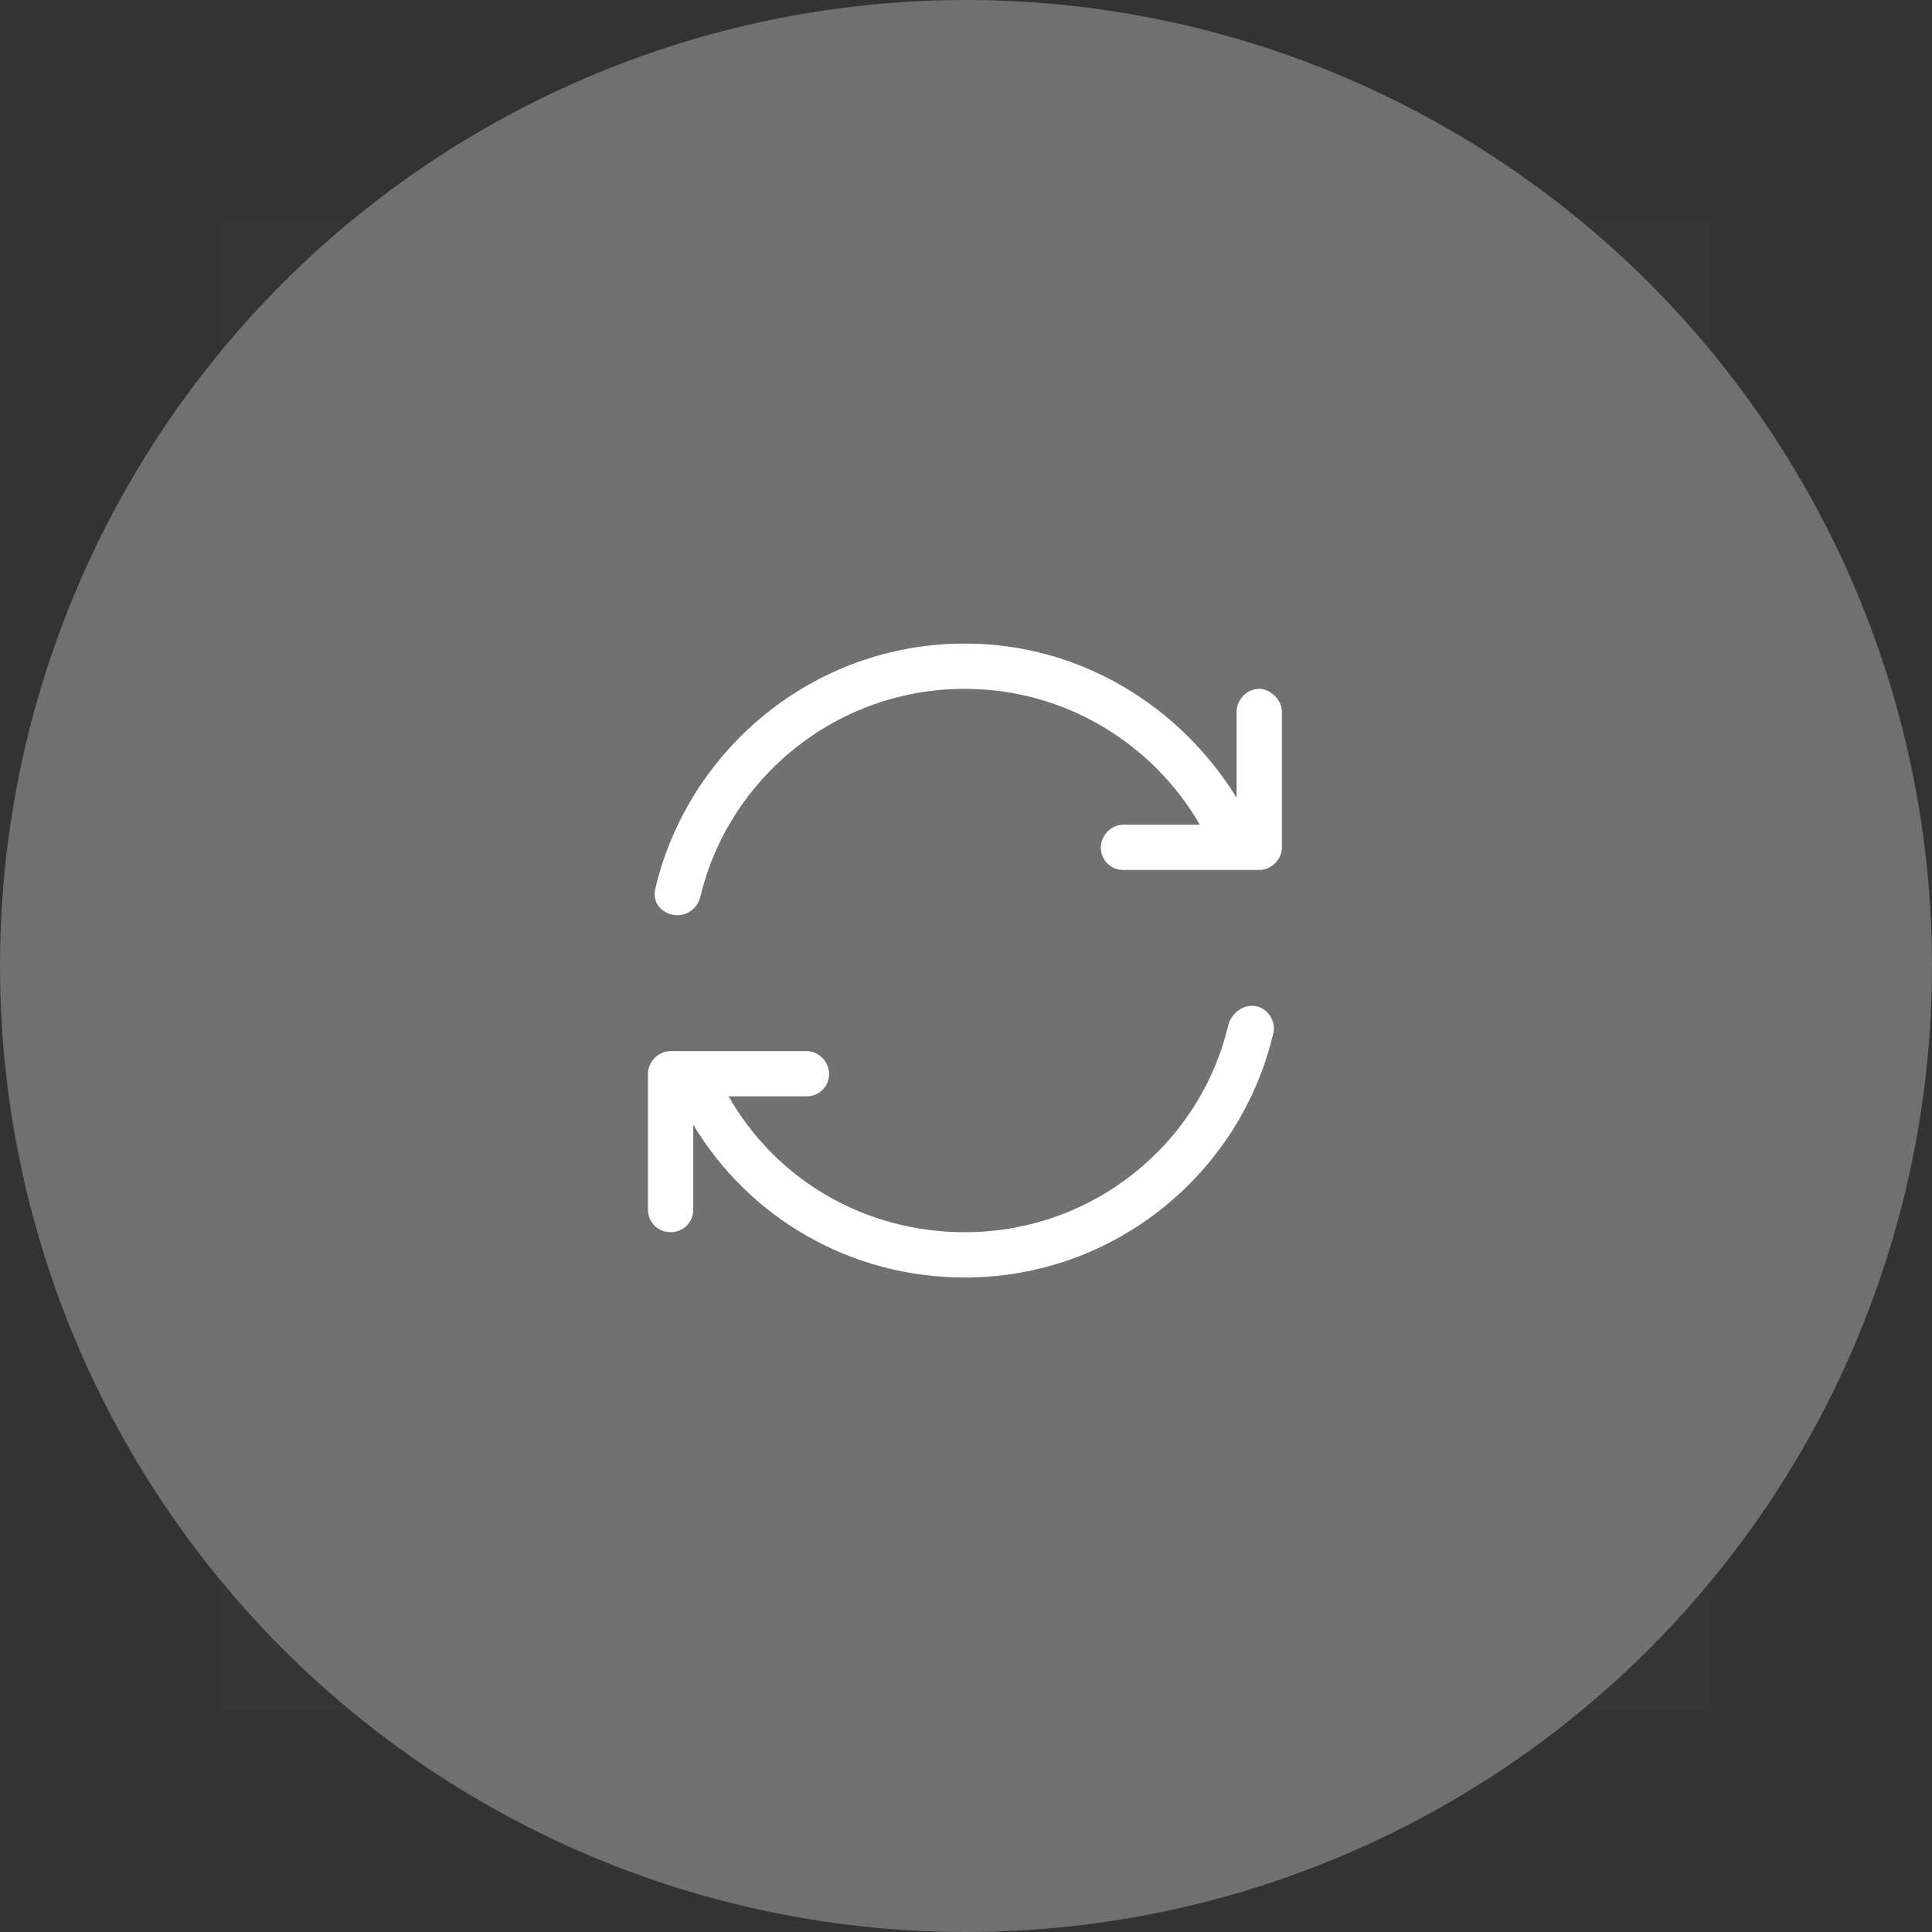 <svg width="200" height="200" viewBox="0 0 200 200" fill="none" xmlns="http://www.w3.org/2000/svg">
<rect x="0" y="0" width="200" height="200" fill="#333333" stroke="none"/>
<circle opacity="0.3" cx="100" cy="100" r="100" fill="white"/>
<rect x="22.891" y="22.892" width="154.217" height="154.217" fill="white" fill-opacity="0.01"/>
<path d="M72.498 92.841C72.205 94.013 71.18 94.746 70.154 94.746C68.689 94.746 67.518 93.574 67.811 92.109C71.18 77.607 84.217 66.621 99.891 66.621C111.756 66.621 122.156 73.066 128.016 82.588V73.652C128.016 72.48 129.041 71.308 130.359 71.308C131.531 71.308 132.703 72.48 132.703 73.652V87.715C132.703 89.033 131.531 90.058 130.359 90.058H128.016H116.297C114.979 90.058 113.953 89.033 113.953 87.715C113.953 86.543 114.979 85.371 116.297 85.371H124.207C119.373 77.021 110.291 71.308 99.891 71.308C86.561 71.308 75.428 80.537 72.498 92.841ZM127.137 106.172C127.43 105 128.455 104.121 129.627 104.121C130.945 104.121 132.117 105.439 131.824 106.904C128.455 121.406 115.418 132.246 99.891 132.246C87.879 132.246 77.478 125.947 71.766 116.425V125.214C71.766 126.533 70.74 127.558 69.422 127.558C68.103 127.558 67.078 126.533 67.078 125.214V111.152C67.078 109.98 68.103 108.808 69.422 108.808H71.619H83.484C84.803 108.808 85.828 109.98 85.828 111.152C85.828 112.47 84.803 113.496 83.484 113.496H75.428C80.262 121.992 89.344 127.558 99.891 127.558C113.074 127.558 124.207 118.476 127.137 106.172Z" fill="white"/>
</svg>
